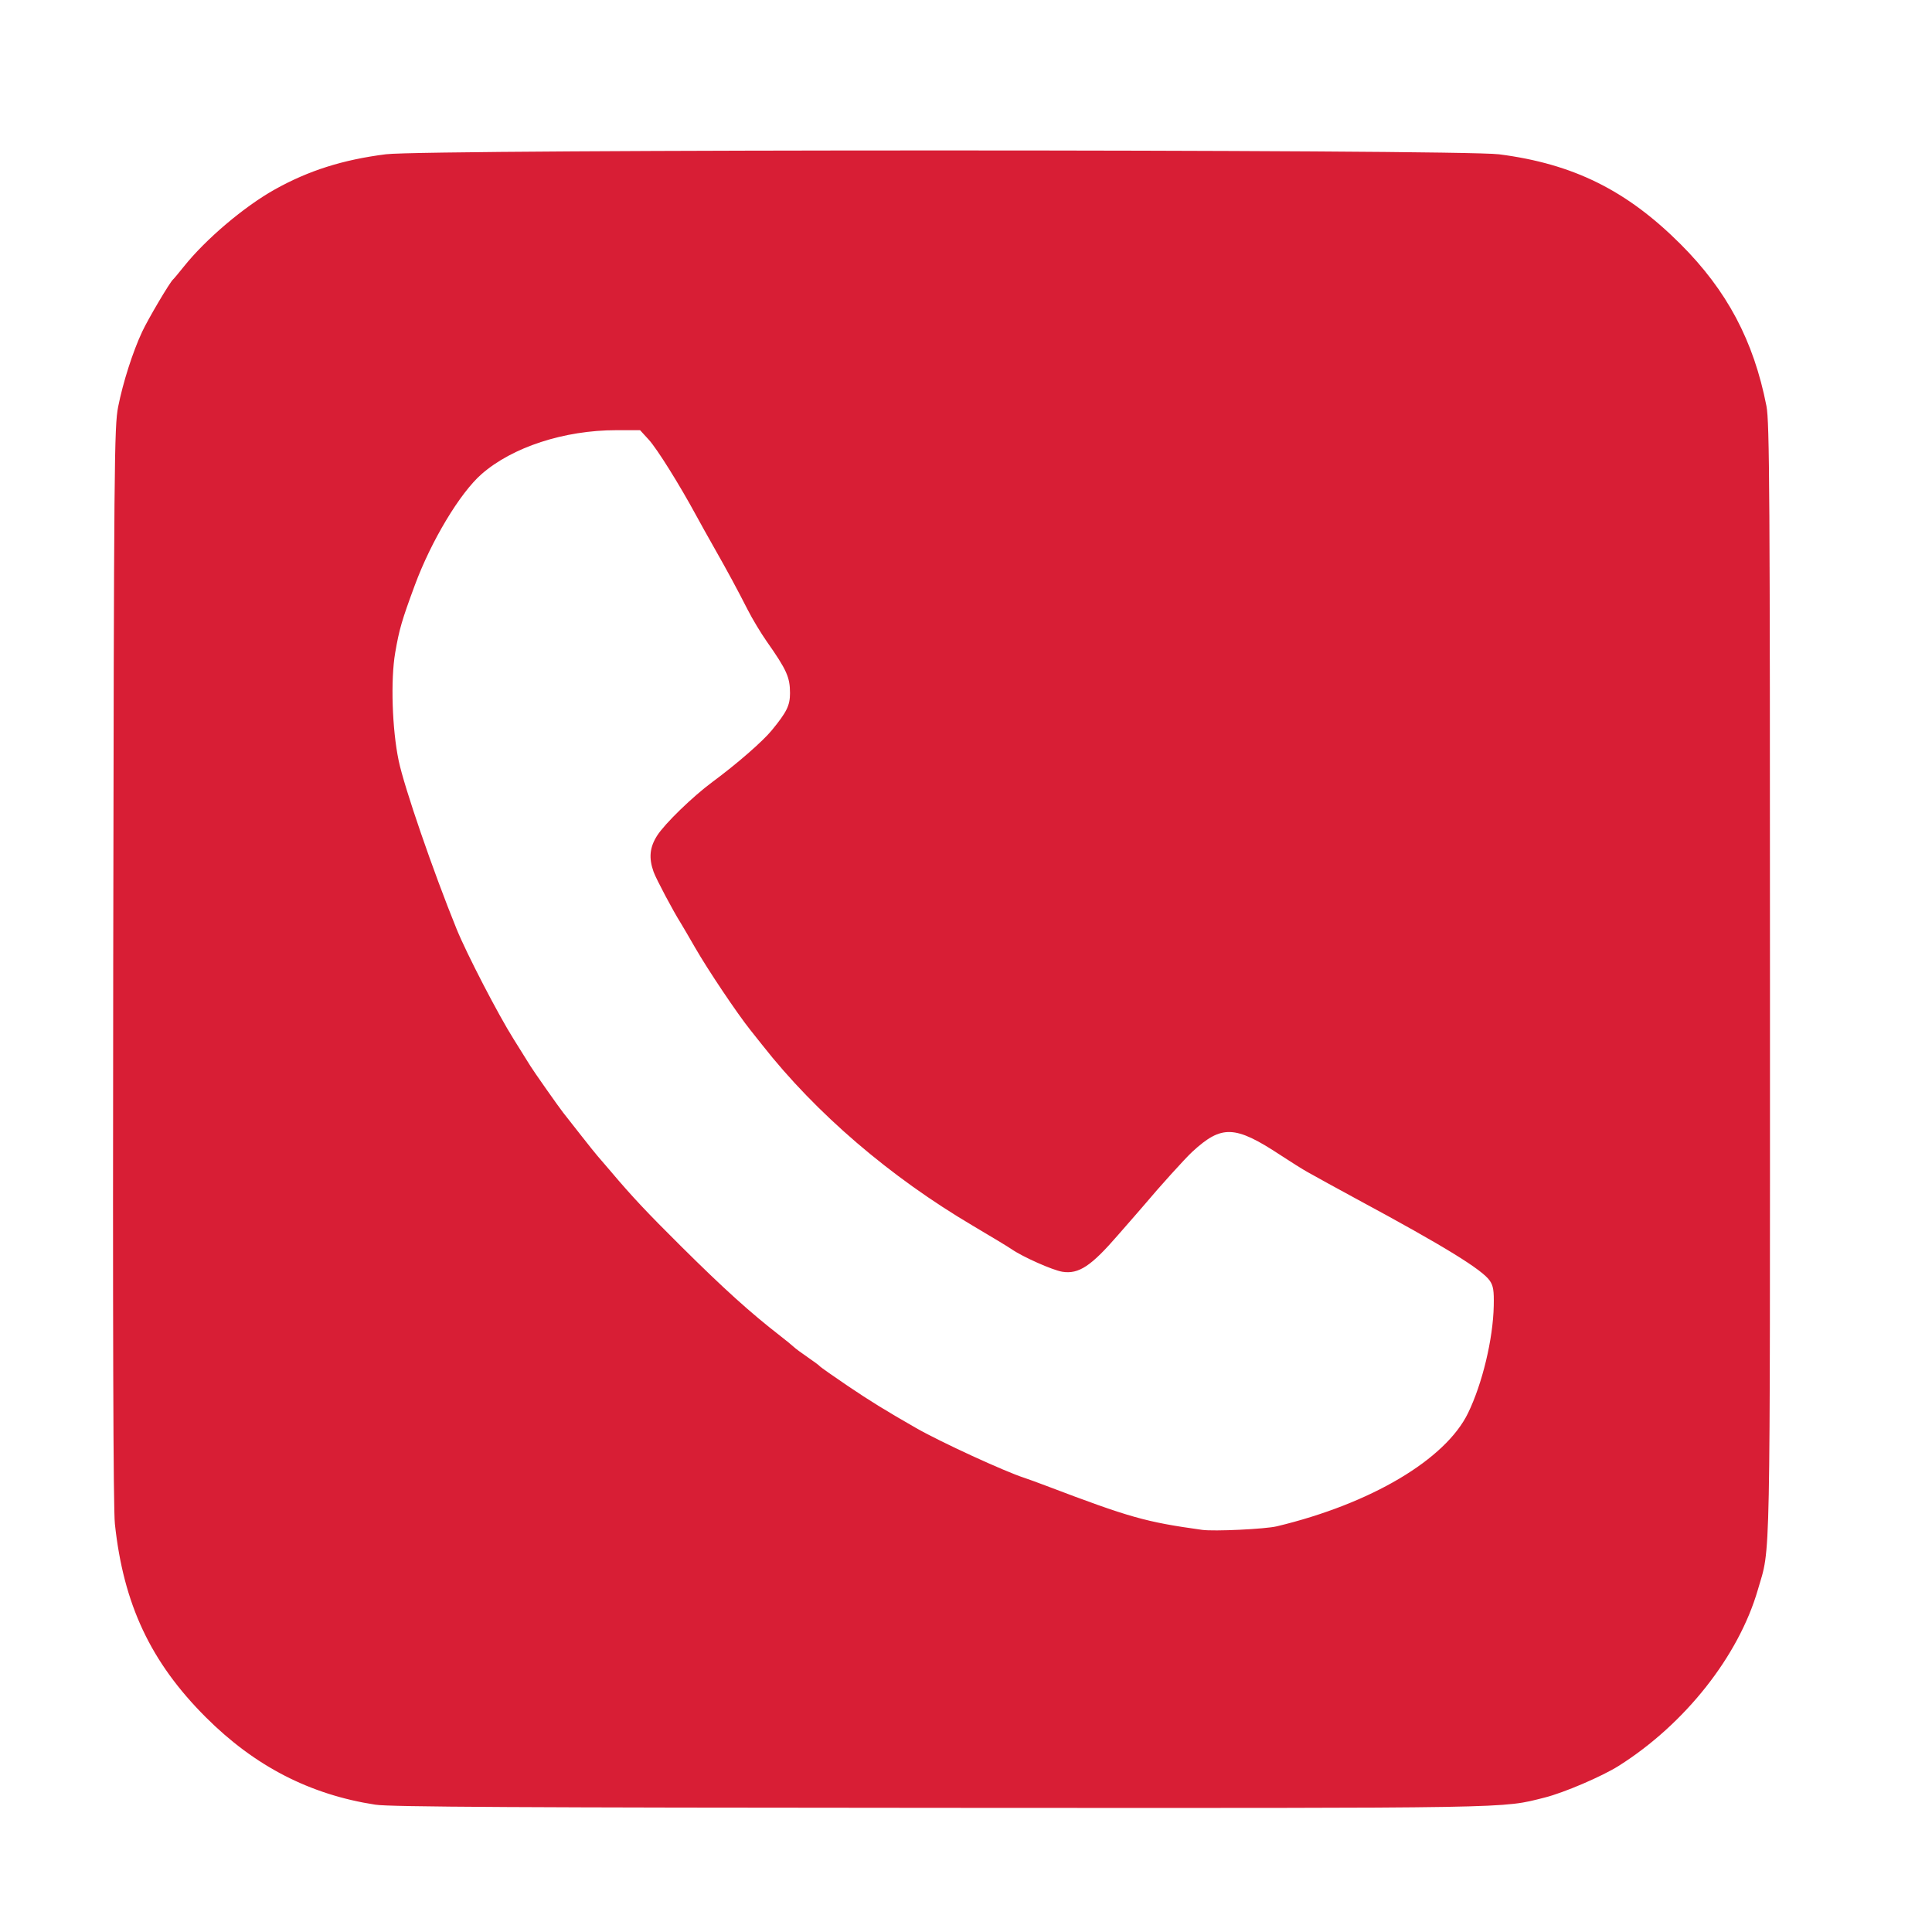 <?xml version="1.0" encoding="UTF-8" standalone="no"?>
<svg
   xmlns:dc="http://purl.org/dc/elements/1.1/"
   xmlns:cc="http://creativecommons.org/ns#"
   xmlns:rdf="http://www.w3.org/1999/02/22-rdf-syntax-ns#"
   xmlns:svg="http://www.w3.org/2000/svg"
   xmlns="http://www.w3.org/2000/svg"
   xmlns:xlink="http://www.w3.org/1999/xlink"
   xmlns:sodipodi="http://sodipodi.sourceforge.net/DTD/sodipodi-0.dtd"
   xmlns:inkscape="http://www.inkscape.org/namespaces/inkscape"
   version="1.1"
   id="svg923"
   width="2000"
   height="2000"
   viewBox="0 0 2000 2000"
   sodipodi:docname="737744.svg"
   inkscape:version="1.0.2-2 (e86c870879, 2021-01-15)">
  <defs
     id="defs927" />
  <sodipodi:namedview
     pagecolor="#ffffff"
     bordercolor="#666666"
     borderopacity="1"
     objecttolerance="10"
     gridtolerance="10"
     guidetolerance="10"
     inkscape:pageopacity="0"
     inkscape:pageshadow="2"
     inkscape:window-width="1920"
     inkscape:window-height="1001"
     id="namedview925"
     showgrid="false"
     inkscape:zoom="0.415"
     inkscape:cx="843.12026"
     inkscape:cy="868.22422"
     inkscape:window-x="-9"
     inkscape:window-y="-9"
     inkscape:window-maximized="1"
     inkscape:current-layer="g931" />
  <g
     inkscape:groupmode="layer"
     inkscape:label="Image"
     id="g931">
    <path
       style="fill:#d81e35;stroke:#d81e35;stroke-width:2.41"
       d="m 388.903,1867.039 c -67.585,-10.386 -124.385,-39.655 -174.954,-90.151 -56.924,-56.842 -84.979,-116.501 -93.822,-199.517 -1.695,-15.913 -2.254,-204.569 -1.715,-579.025 0.751,-521.503 1.062,-556.746 5.1,-577.108 4.971,-25.065 15.011,-56.471 24.665,-77.154 6.269,-13.431 28.766,-51.469 32.038,-54.171 0.802,-0.663 5.786,-6.627 11.074,-13.253 22.474,-28.161 62.151,-61.797 93.719,-79.451 34.877,-19.504 70.198,-30.696 114.646,-36.327 41.653,-5.277 1110.875,-5.232 1151.99,0.048 76.488,9.823 131.518,37.044 187.107,92.557 48.023,47.956 75.486,99.687 88.681,167.048 3.183,16.247 3.638,90.677 3.638,594.321 0,624.317 0.787,584.612 -12.497,630.48 -19.824,68.45 -75.158,138.49 -143.519,181.664 -17.129,10.818 -56.554,27.699 -76.191,32.624 -45.194,11.334 -22.46,10.946 -624.42,10.655 -434.744,-0.211 -570.742,-0.962 -585.542,-3.237 z m 933.056,-285.806 c 97.761,-23.436 175.197,-69.332 198.803,-117.828 14.92,-30.652 26.044,-77.008 26.764,-111.536 0.335,-16.08 -0.465,-21.086 -4.271,-26.706 -7.944,-11.73 -47.5,-36.056 -137.484,-84.549 -9.277,-4.999 -22.831,-12.395 -30.12,-16.435 -7.289,-4.04 -17.048,-9.445 -21.687,-12.011 -4.638,-2.567 -17.108,-10.384 -27.711,-17.373 -47.555,-31.346 -61.995,-31.845 -92.955,-3.215 -7.366,6.811 -33.996,36.265 -49.399,54.636 -2.549,3.04 -6.802,7.95 -9.453,10.912 -2.651,2.962 -10.783,12.274 -18.072,20.694 -27.543,31.814 -40.045,40.128 -56.411,37.513 -9.883,-1.579 -40.739,-15.298 -52.023,-23.131 -3.313,-2.3 -21.205,-13.132 -39.759,-24.071 -85.94,-50.67 -162.589,-116.402 -218.072,-187.015 -1.988,-2.53 -7.486,-9.448 -12.218,-15.373 -13.904,-17.412 -43.862,-62.071 -57.335,-85.472 -6.867,-11.928 -13.519,-23.313 -14.781,-25.301 -7.644,-12.037 -25.447,-45.589 -28.044,-52.851 -5.012,-14.017 -3.974,-24.645 3.558,-36.437 7.894,-12.358 36.722,-40.301 57.131,-55.379 25.004,-18.471 51.754,-41.749 61.295,-53.339 15.796,-19.186 19.309,-26.352 19.309,-39.387 0,-16.794 -3.52,-24.656 -24.255,-54.175 -6.051,-8.614 -14.861,-23.253 -19.577,-32.53 -10.673,-20.994 -21.047,-40.181 -35.178,-65.06 -6.022,-10.602 -14.184,-25.241 -18.138,-32.53 -17.803,-32.817 -40.774,-69.539 -49.364,-78.916 l -9.382,-10.241 -25.065,4.1e-4 c -54.275,8.9e-4 -108.305,17.638 -140.424,45.839 -22.534,19.785 -52.345,69.437 -69.411,115.607 -13.419,36.305 -16.101,45.536 -20.296,69.88 -4.878,28.305 -3.232,79.539 3.609,112.278 5.76,27.567 35.626,114.365 60.033,174.469 10.362,25.517 43.006,88.554 59.043,114.016 8.201,13.02 15.995,25.516 17.321,27.769 2.694,4.579 29.652,42.949 34.129,48.577 1.581,1.988 9.672,12.289 17.978,22.892 8.307,10.602 16.246,20.51 17.642,22.016 1.397,1.506 7.419,8.52 13.382,15.585 22.02,26.087 37.662,42.763 73.224,78.062 44.405,44.076 71.626,68.659 102.687,92.736 5.96,4.62 12.272,9.774 14.028,11.454 1.756,1.68 8.262,6.504 14.458,10.719 6.196,4.215 11.807,8.383 12.47,9.262 0.663,0.879 13.523,9.936 28.579,20.127 23.115,15.646 39.935,26.016 71.394,44.017 25.205,14.422 91.539,44.938 112.075,51.559 3.313,1.068 13.614,4.823 22.892,8.345 86.516,32.839 102.587,37.376 161.446,45.574 12.44,1.733 65.564,-0.783 77.634,-3.676 z"
       id="path939" />
  </g>
</svg>
